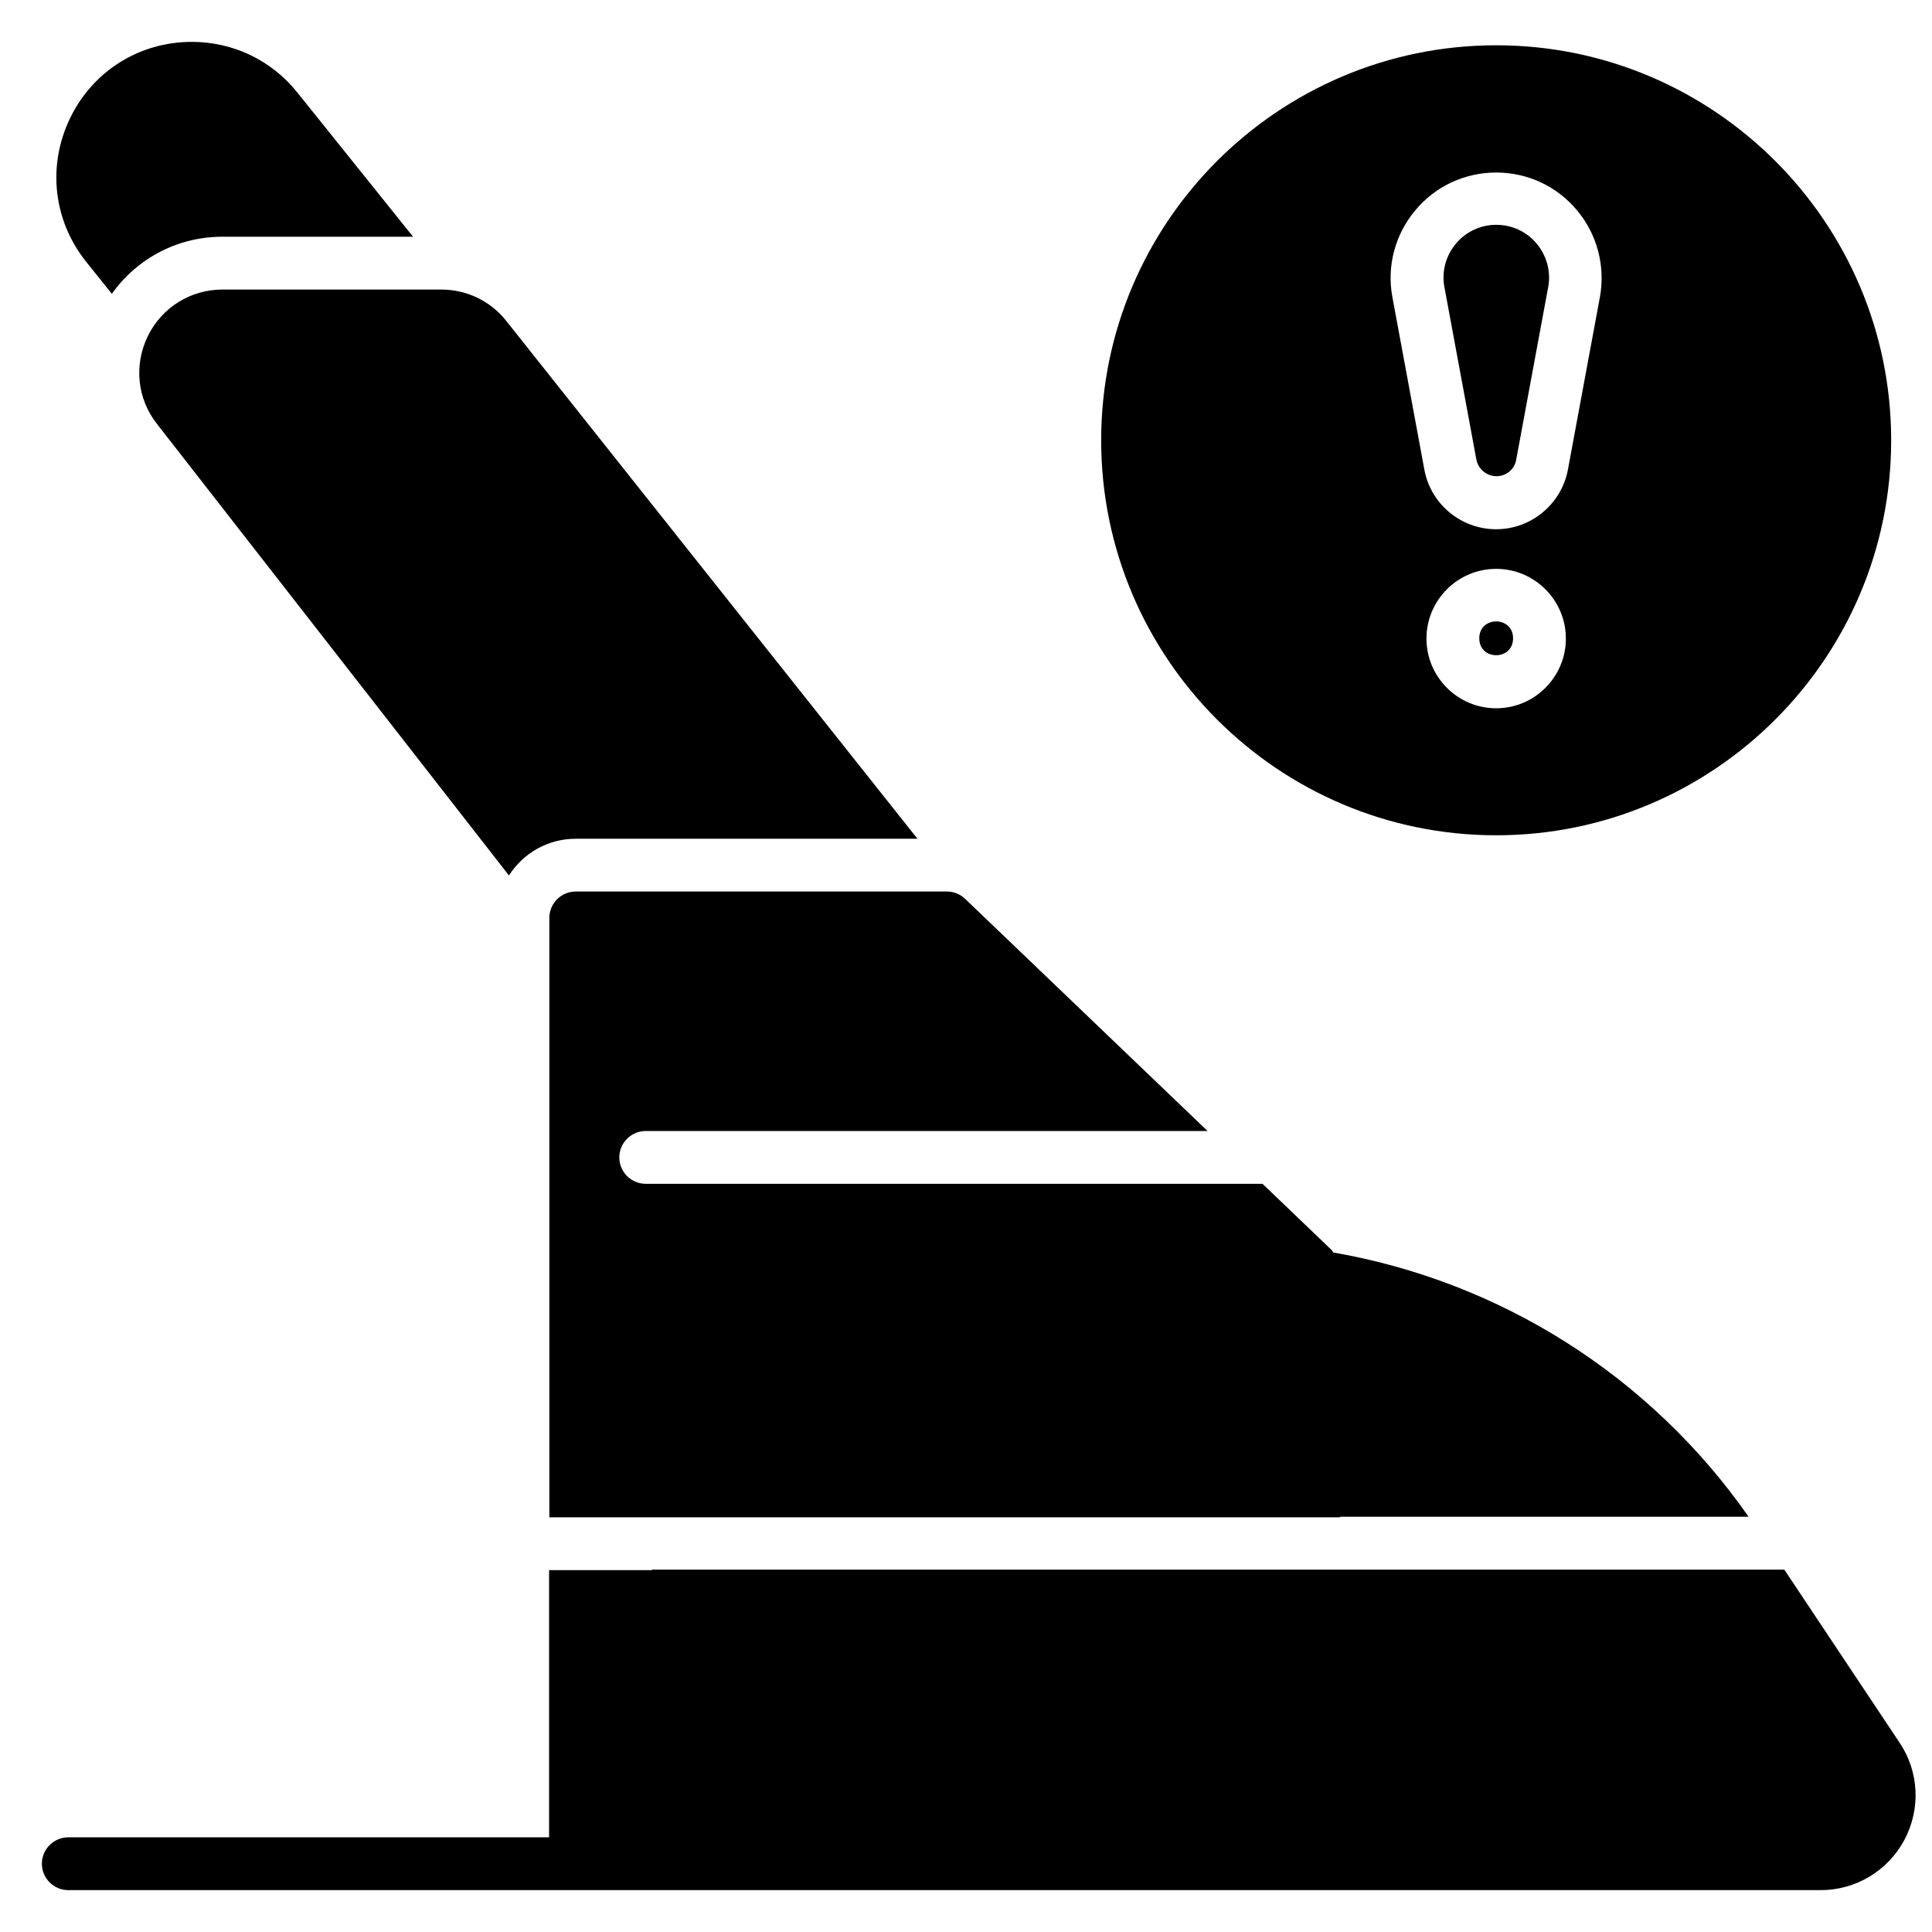 <?xml version="1.0" encoding="UTF-8"?>
<!-- Uploaded to: SVG Repo, www.svgrepo.com, Generator: SVG Repo Mixer Tools -->
<svg width="800px" height="800px" version="1.1" viewBox="144 144 512 512" xmlns="http://www.w3.org/2000/svg">
 <defs>
  <clipPath id="a">
   <path d="m155 559h496.9v86h-496.9z"/>
  </clipPath>
 </defs>
 <path d="m540.5 203.58c-4.129 0-8.047 1.82-10.707 5.039s-3.777 7.348-3.008 11.477l8.469 45.691c0.488 2.519 2.731 4.41 5.316 4.41 2.59 0 4.828-1.82 5.246-4.41l8.469-45.691c0.77-4.059-0.352-8.258-3.008-11.477-2.66-3.219-6.578-5.039-10.707-5.039z"/>
 <path d="m544.98 313.16c0 5.973-8.957 5.973-8.957 0 0-5.969 8.957-5.969 8.957 0"/>
 <path d="m540.5 156c-57.727 0-104.68 46.953-104.68 104.68 0 57.727 46.953 104.68 104.68 104.68 57.727 0 104.68-46.953 104.68-104.68 0.004-57.727-46.949-104.68-104.68-104.68zm0 175.7c-10.215 0-18.473-8.328-18.473-18.473s8.258-18.473 18.473-18.473 18.473 8.328 18.473 18.473-8.258 18.473-18.473 18.473zm27.5-109.02-8.469 45.691c-1.68 9.168-9.727 15.883-19.031 15.883-9.305 0-17.352-6.648-19.031-15.812l-8.469-45.691c-1.539-8.188 0.699-16.582 6.019-22.953 5.316-6.438 13.156-10.078 21.48-10.078 8.328 0 16.164 3.637 21.48 10.078 5.316 6.367 7.488 14.766 6.019 22.953z"/>
 <g clip-path="url(#a)">
  <path d="m647.43 605.86-30.578-45.902h-300.05v0.141h-27.289v70.812h-127.42c-3.848 0-6.996 3.148-6.996 6.996s3.148 6.996 6.996 6.996l464.41 0.004c9.305 0 17.773-5.109 22.18-13.297 4.34-8.188 3.918-18.055-1.258-25.75z"/>
 </g>
 <path d="m499.08 545.96h108.32c-26.172-37.438-65.844-62.348-110.07-70.043-0.141-0.211-0.281-0.418-0.418-0.629l-18.332-17.562-163.46-0.004c-3.848 0-6.996-3.148-6.996-6.996 0-3.848 3.148-6.996 6.996-6.996h148.9l-64.234-61.508c-1.328-1.258-3.008-1.961-4.828-1.961h-98.383c-3.848 0-6.996 3.148-6.996 6.996v158.84h209.57v-0.141z"/>
 <path d="m173.7 221.78c6.719-9.375 17.422-15.043 29.25-15.043h50.52l-30.719-38.277c-6.856-8.535-17.004-13.363-27.918-13.363-13.926 0-26.309 7.766-32.328 20.363-6.019 12.594-4.34 27.078 4.34 37.926l6.789 8.469z"/>
 <path d="m296.44 366.27h90.688l-108.95-137.21c-4.199-5.316-10.496-8.328-17.285-8.328h-57.938c-8.469 0-16.094 4.758-19.801 12.387-3.707 7.629-2.801 16.582 2.449 23.23l93.273 119.66c3.707-5.809 10.215-9.727 17.633-9.727z"/>
</svg>